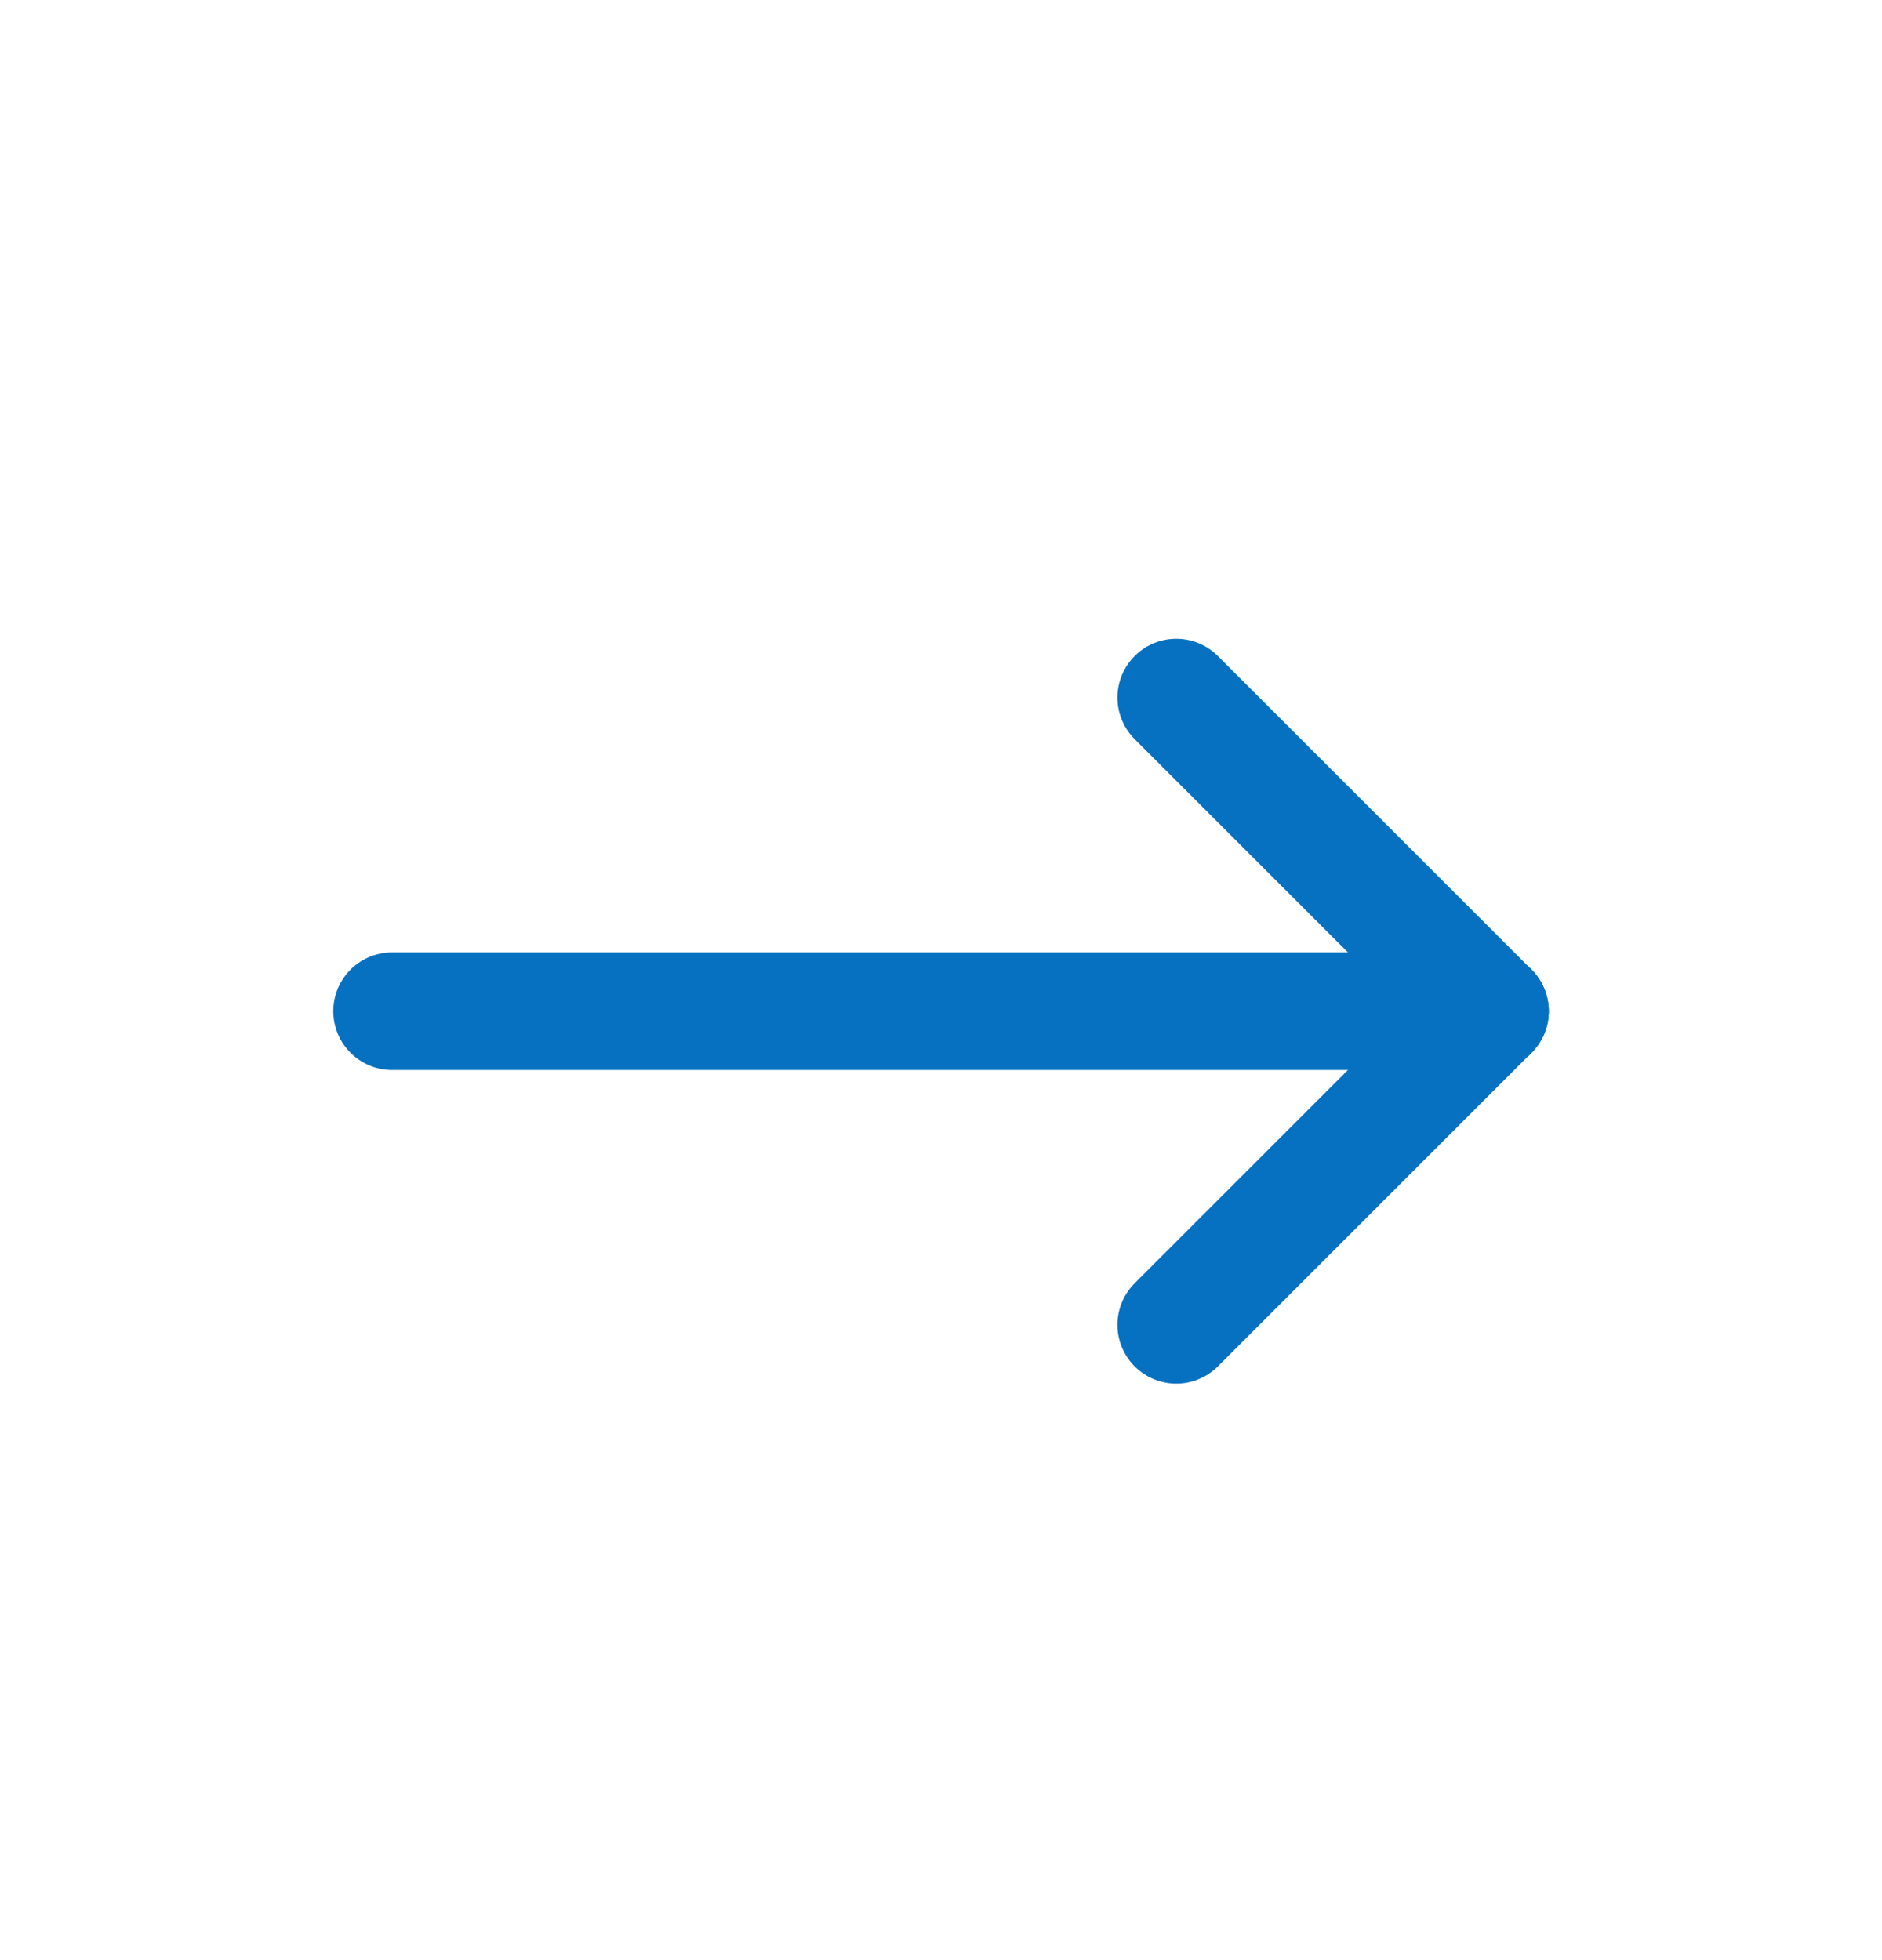 <?xml version="1.0" encoding="utf-8"?>
<svg xmlns="http://www.w3.org/2000/svg" fill="none" height="25" viewBox="0 0 24 25" width="24">
<g clip-path="url(#clip0_1007_15241)">
<path d="M5 12.897H19" stroke="#0671C0" stroke-linecap="round" stroke-linejoin="round" stroke-width="1.5"/>
<path d="M15 16.897L19 12.897" stroke="#0671C0" stroke-linecap="round" stroke-linejoin="round" stroke-width="1.5"/>
<path d="M15 8.897L19 12.897" stroke="#0671C0" stroke-linecap="round" stroke-linejoin="round" stroke-width="1.5"/>
</g>
<defs>
<clipPath id="clip0_1007_15241">
<rect fill="white" height="24" transform="translate(0 0.897)" width="24"/>
</clipPath>
</defs>
</svg>